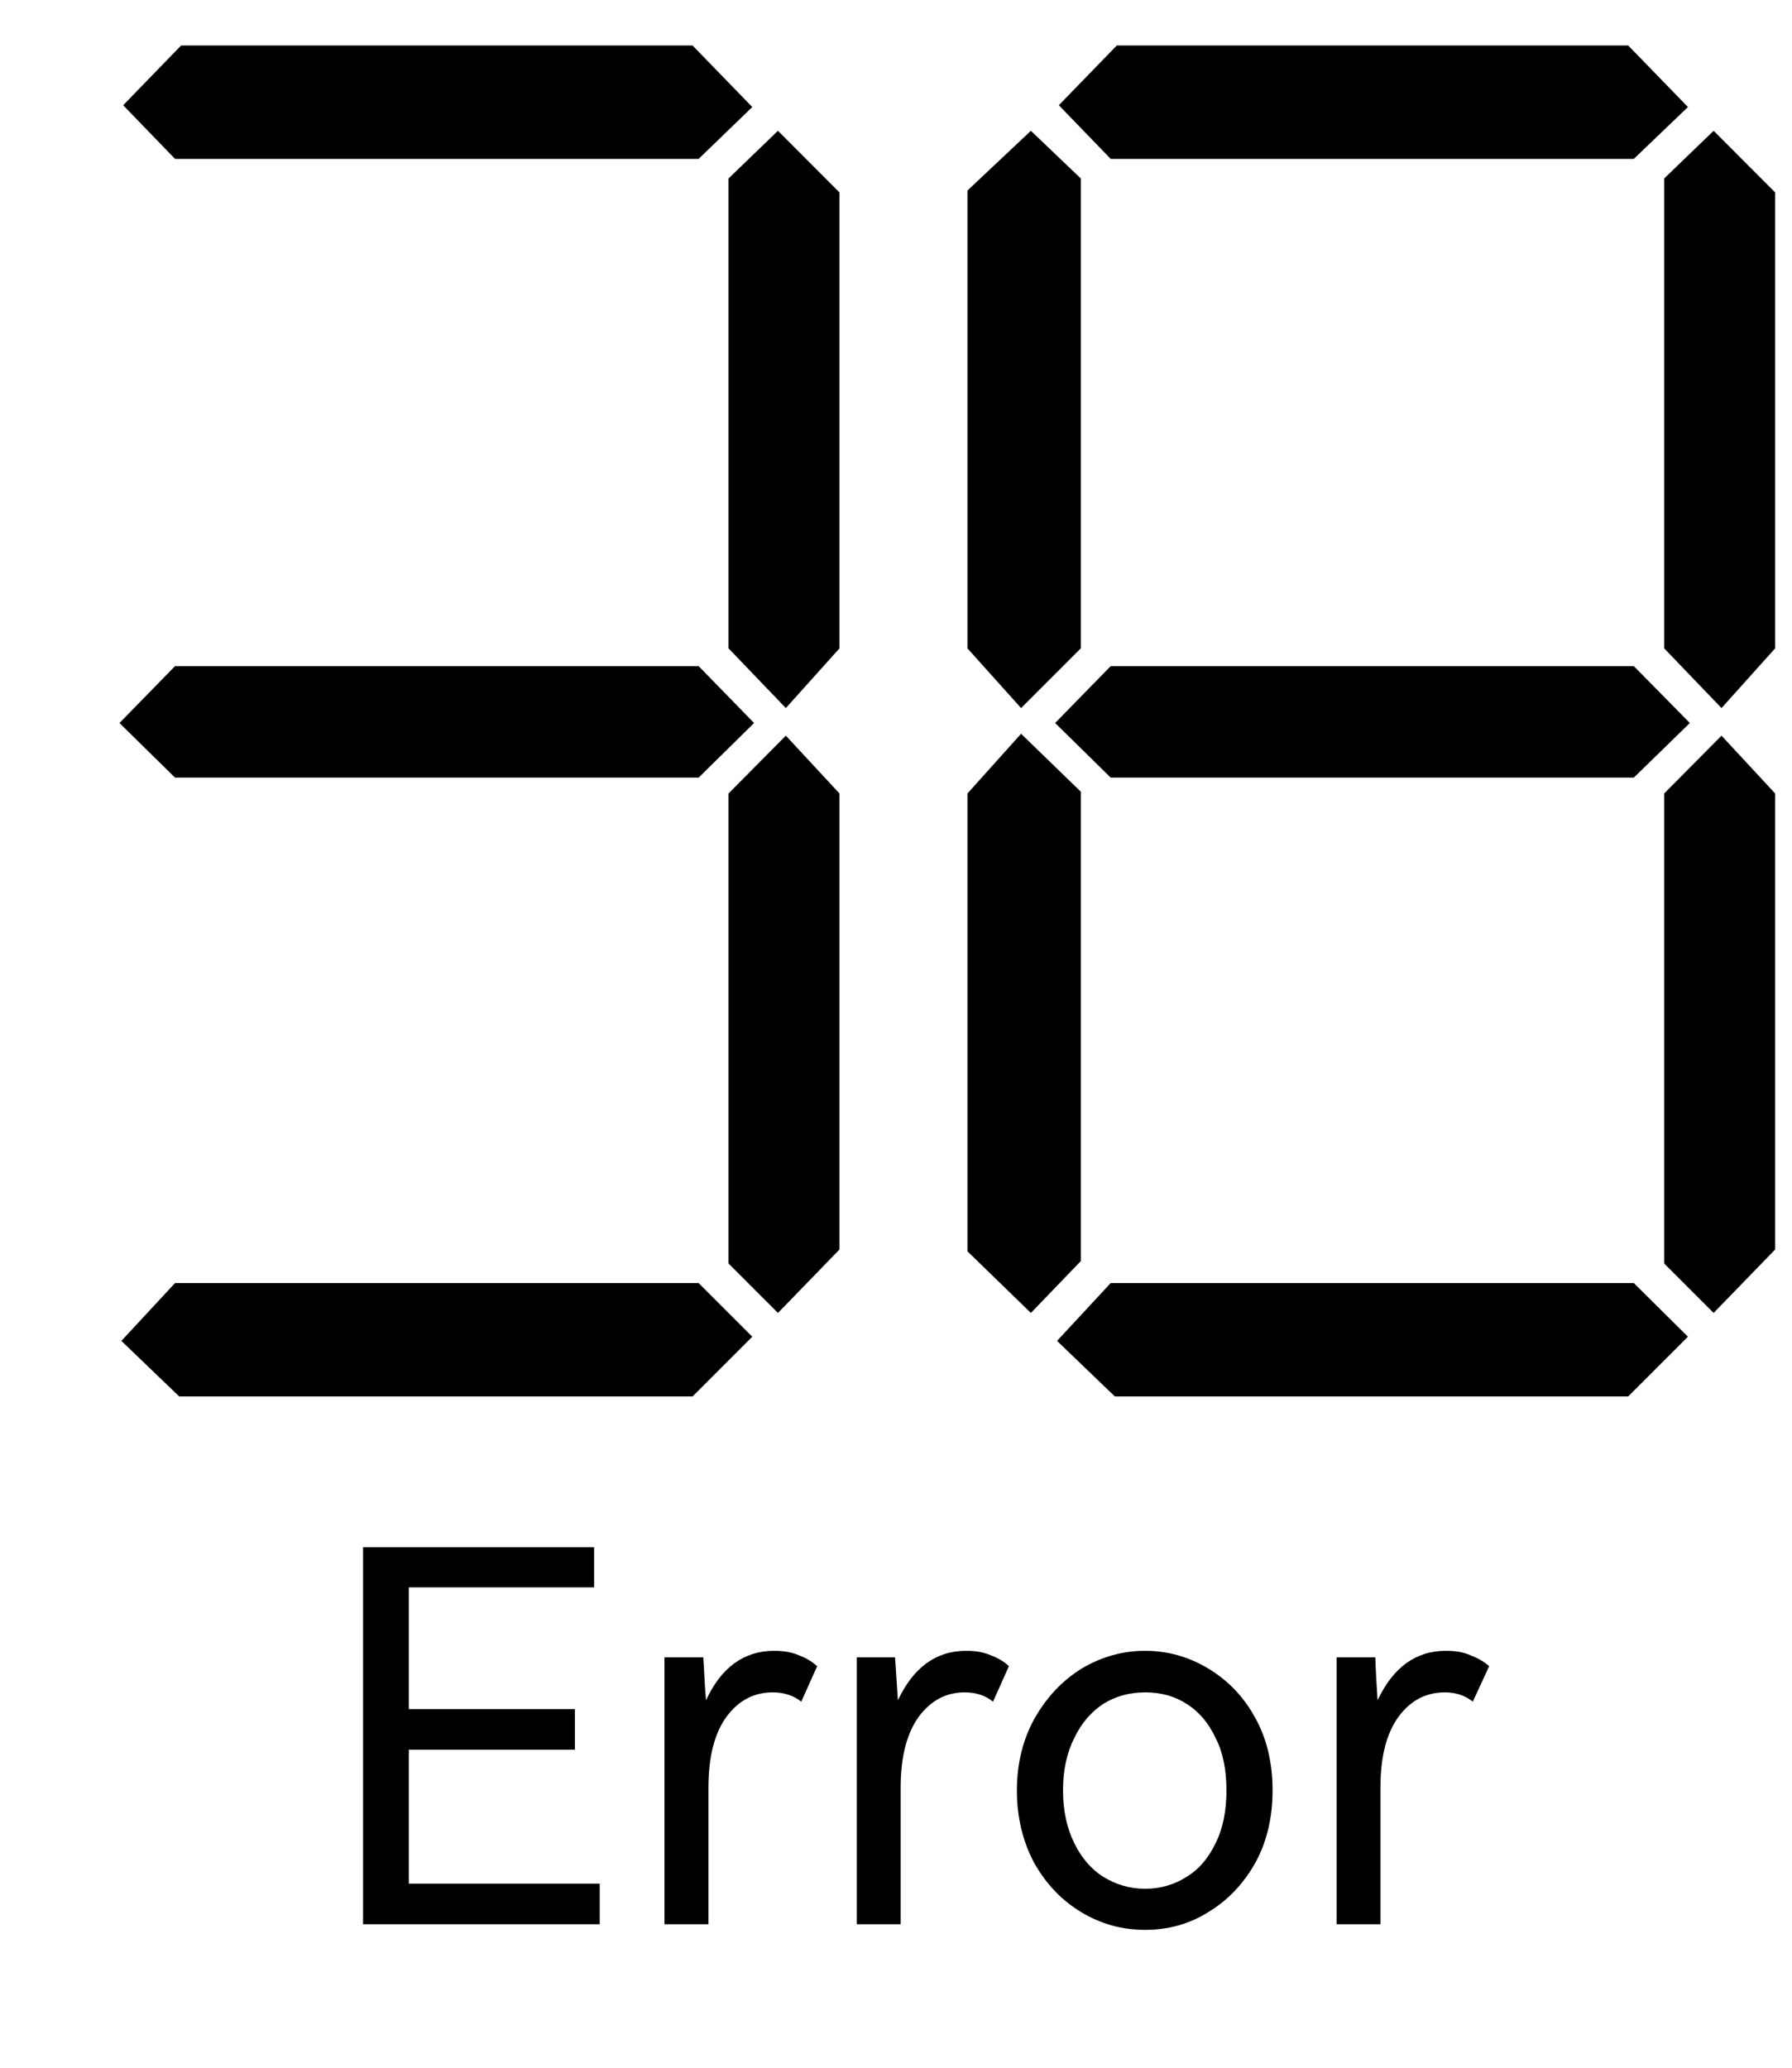 ﻿<?xml version="1.0" encoding="utf-8" standalone="no"?><svg width="19.5px" height="22.5px" viewBox="-1 -1 15 17" xmlns="http://www.w3.org/2000/svg" xmlns:xlink="http://www.w3.org/1999/xlink"><title>generated by pstoedit</title><!-- generated by pstoedit version:3.75 --><g xml:space="preserve">
<clipPath id="clippath1"> 	<path d="M 0 -0.773 L 0 15 L 13.859 15 L 13.859 -0.773 Z" style="clip-rule:nonzero" />
</clipPath>
<g style="clip-path:url(#clippath1)"> 
<g fill="#000000" fill-rule="evenodd" stroke-width="0" stroke-linejoin="miter" stroke-linecap="butt" stroke-miterlimit="10">
	<path d="M 2.422 13.492 L 2.422 14.613 L 4.02 14.613 L 4.02 14.953 L 2.039 14.953 L 2.039 11.797 L 3.973 11.797 L 3.973 12.133 L 2.422 12.133 L 2.422 13.152 L 3.812 13.152 L 3.812 13.492 Z" />
</g>
<g fill="#000000" fill-rule="evenodd" stroke-width="0" stroke-linejoin="miter" stroke-linecap="butt" stroke-miterlimit="10">
	<path d="M 5.84 12.793 L 5.707 13.09 C 5.645 13.039 5.562 13.012 5.469 13.012 C 5.312 13.012 5.184 13.078 5.082 13.215 C 4.98 13.355 4.93 13.551 4.93 13.812 L 4.93 14.953 L 4.562 14.953 L 4.562 12.719 L 4.887 12.719 C 4.895 12.836 4.898 12.957 4.91 13.078 C 5.035 12.805 5.227 12.664 5.48 12.664 C 5.559 12.664 5.629 12.676 5.691 12.703 C 5.754 12.727 5.801 12.758 5.84 12.793 Z" />
</g>
<g fill="#000000" fill-rule="evenodd" stroke-width="0" stroke-linejoin="miter" stroke-linecap="butt" stroke-miterlimit="10">
	<path d="M 7.445 12.793 L 7.312 13.09 C 7.25 13.039 7.172 13.012 7.074 13.012 C 6.922 13.012 6.793 13.078 6.691 13.215 C 6.59 13.355 6.539 13.551 6.539 13.812 L 6.539 14.953 L 6.172 14.953 L 6.172 12.719 L 6.492 12.719 C 6.5 12.836 6.508 12.957 6.516 13.078 C 6.645 12.805 6.832 12.664 7.09 12.664 C 7.168 12.664 7.234 12.676 7.297 12.703 C 7.359 12.727 7.41 12.758 7.445 12.793 Z" />
</g>
<g fill="#000000" fill-rule="evenodd" stroke-width="0" stroke-linejoin="miter" stroke-linecap="butt" stroke-miterlimit="10">
	<path d="M 8.586 12.664 C 8.773 12.664 8.953 12.715 9.113 12.812 C 9.277 12.91 9.41 13.047 9.508 13.227 C 9.605 13.402 9.652 13.605 9.652 13.832 C 9.652 14.059 9.605 14.262 9.508 14.438 C 9.41 14.613 9.277 14.754 9.113 14.852 C 8.953 14.953 8.773 15 8.586 15 C 8.395 15 8.219 14.953 8.051 14.852 C 7.887 14.754 7.754 14.613 7.656 14.438 C 7.562 14.262 7.512 14.059 7.512 13.832 C 7.512 13.609 7.562 13.406 7.66 13.23 C 7.762 13.051 7.891 12.914 8.055 12.812 C 8.219 12.715 8.395 12.664 8.586 12.664 Z M 8.586 14.656 C 8.715 14.656 8.832 14.621 8.934 14.555 C 9.039 14.492 9.117 14.395 9.176 14.273 C 9.238 14.148 9.266 14 9.266 13.832 C 9.266 13.664 9.238 13.516 9.176 13.395 C 9.117 13.27 9.039 13.176 8.934 13.109 C 8.832 13.043 8.715 13.012 8.586 13.012 C 8.457 13.012 8.34 13.043 8.234 13.109 C 8.133 13.176 8.051 13.27 7.992 13.395 C 7.93 13.516 7.898 13.664 7.898 13.832 C 7.898 14 7.93 14.148 7.992 14.273 C 8.051 14.395 8.133 14.492 8.234 14.555 C 8.34 14.621 8.457 14.656 8.586 14.656 Z" />
</g>
<g fill="#000000" fill-rule="evenodd" stroke-width="0" stroke-linejoin="miter" stroke-linecap="butt" stroke-miterlimit="10">
	<path d="M 11.465 12.793 L 11.328 13.09 C 11.266 13.039 11.188 13.012 11.094 13.012 C 10.938 13.012 10.809 13.078 10.707 13.215 C 10.605 13.355 10.555 13.551 10.555 13.812 L 10.555 14.953 L 10.188 14.953 L 10.188 12.719 L 10.512 12.719 C 10.516 12.836 10.523 12.957 10.531 13.078 C 10.66 12.805 10.848 12.664 11.105 12.664 C 11.184 12.664 11.254 12.676 11.312 12.703 C 11.375 12.727 11.426 12.758 11.465 12.793 Z" />
</g>
<g fill="#000000" fill-rule="evenodd" stroke-width="0" stroke-linejoin="miter" stroke-linecap="butt" stroke-miterlimit="10">
	<path d="M 5.312 4.898 L 4.848 5.355 L 0.465 5.355 L 0 4.898 L 0.465 4.422 L 4.848 4.422 Z" />
</g>
<g fill="#000000" fill-rule="evenodd" stroke-width="0" stroke-linejoin="miter" stroke-linecap="butt" stroke-miterlimit="10">
	<path d="M 5.297 10.035 L 4.797 10.535 L 0.5 10.535 L 0.016 10.07 L 0.465 9.586 L 4.848 9.586 Z" />
</g>
<g fill="#000000" fill-rule="evenodd" stroke-width="0" stroke-linejoin="miter" stroke-linecap="butt" stroke-miterlimit="10">
	<path d="M 5.297 -0.258 L 4.848 0.176 L 0.465 0.176 L 0.031 -0.273 L 0.516 -0.773 L 4.797 -0.773 Z" />
</g>
<g fill="#000000" fill-rule="evenodd" stroke-width="0" stroke-linejoin="miter" stroke-linecap="butt" stroke-miterlimit="10">
	<path d="M 6.027 4.273 L 5.578 4.773 L 5.098 4.273 L 5.098 0.34 L 5.512 -0.059 L 6.027 0.457 Z" />
</g>
<g fill="#000000" fill-rule="evenodd" stroke-width="0" stroke-linejoin="miter" stroke-linecap="butt" stroke-miterlimit="10">
	<path d="M 6.027 9.305 L 5.512 9.836 L 5.098 9.422 L 5.098 5.488 L 5.578 5.004 L 6.027 5.488 Z" />
</g>
<g fill="#000000" fill-rule="evenodd" stroke-width="0" stroke-linejoin="miter" stroke-linecap="butt" stroke-miterlimit="10">
	<path d="M 8.047 4.273 L 7.547 4.773 L 7.098 4.273 L 7.098 0.441 L 7.629 -0.059 L 8.047 0.34 Z" />
</g>
<g fill="#000000" fill-rule="evenodd" stroke-width="0" stroke-linejoin="miter" stroke-linecap="butt" stroke-miterlimit="10">
	<path d="M 8.047 9.402 L 7.629 9.836 L 7.098 9.32 L 7.098 5.488 L 7.547 4.988 L 8.047 5.473 Z" />
</g>
<g fill="#000000" fill-rule="evenodd" stroke-width="0" stroke-linejoin="miter" stroke-linecap="butt" stroke-miterlimit="10">
	<path d="M 13.145 4.898 L 12.676 5.355 L 8.297 5.355 L 7.832 4.898 L 8.297 4.422 L 12.676 4.422 Z" />
</g>
<g fill="#000000" fill-rule="evenodd" stroke-width="0" stroke-linejoin="miter" stroke-linecap="butt" stroke-miterlimit="10">
	<path d="M 13.129 10.035 L 12.629 10.535 L 8.332 10.535 L 7.848 10.07 L 8.297 9.586 L 12.676 9.586 Z" />
</g>
<g fill="#000000" fill-rule="evenodd" stroke-width="0" stroke-linejoin="miter" stroke-linecap="butt" stroke-miterlimit="10">
	<path d="M 13.129 -0.258 L 12.676 0.176 L 8.297 0.176 L 7.863 -0.273 L 8.348 -0.773 L 12.629 -0.773 Z" />
</g>
<g fill="#000000" fill-rule="evenodd" stroke-width="0" stroke-linejoin="miter" stroke-linecap="butt" stroke-miterlimit="10">
	<path d="M 13.859 4.273 L 13.41 4.773 L 12.93 4.273 L 12.93 0.34 L 13.344 -0.059 L 13.859 0.457 Z" />
</g>
<g fill="#000000" fill-rule="evenodd" stroke-width="0" stroke-linejoin="miter" stroke-linecap="butt" stroke-miterlimit="10">
	<path d="M 13.859 9.305 L 13.344 9.836 L 12.93 9.422 L 12.93 5.488 L 13.41 5.004 L 13.859 5.488 Z" />
</g>
</g>
</g></svg>